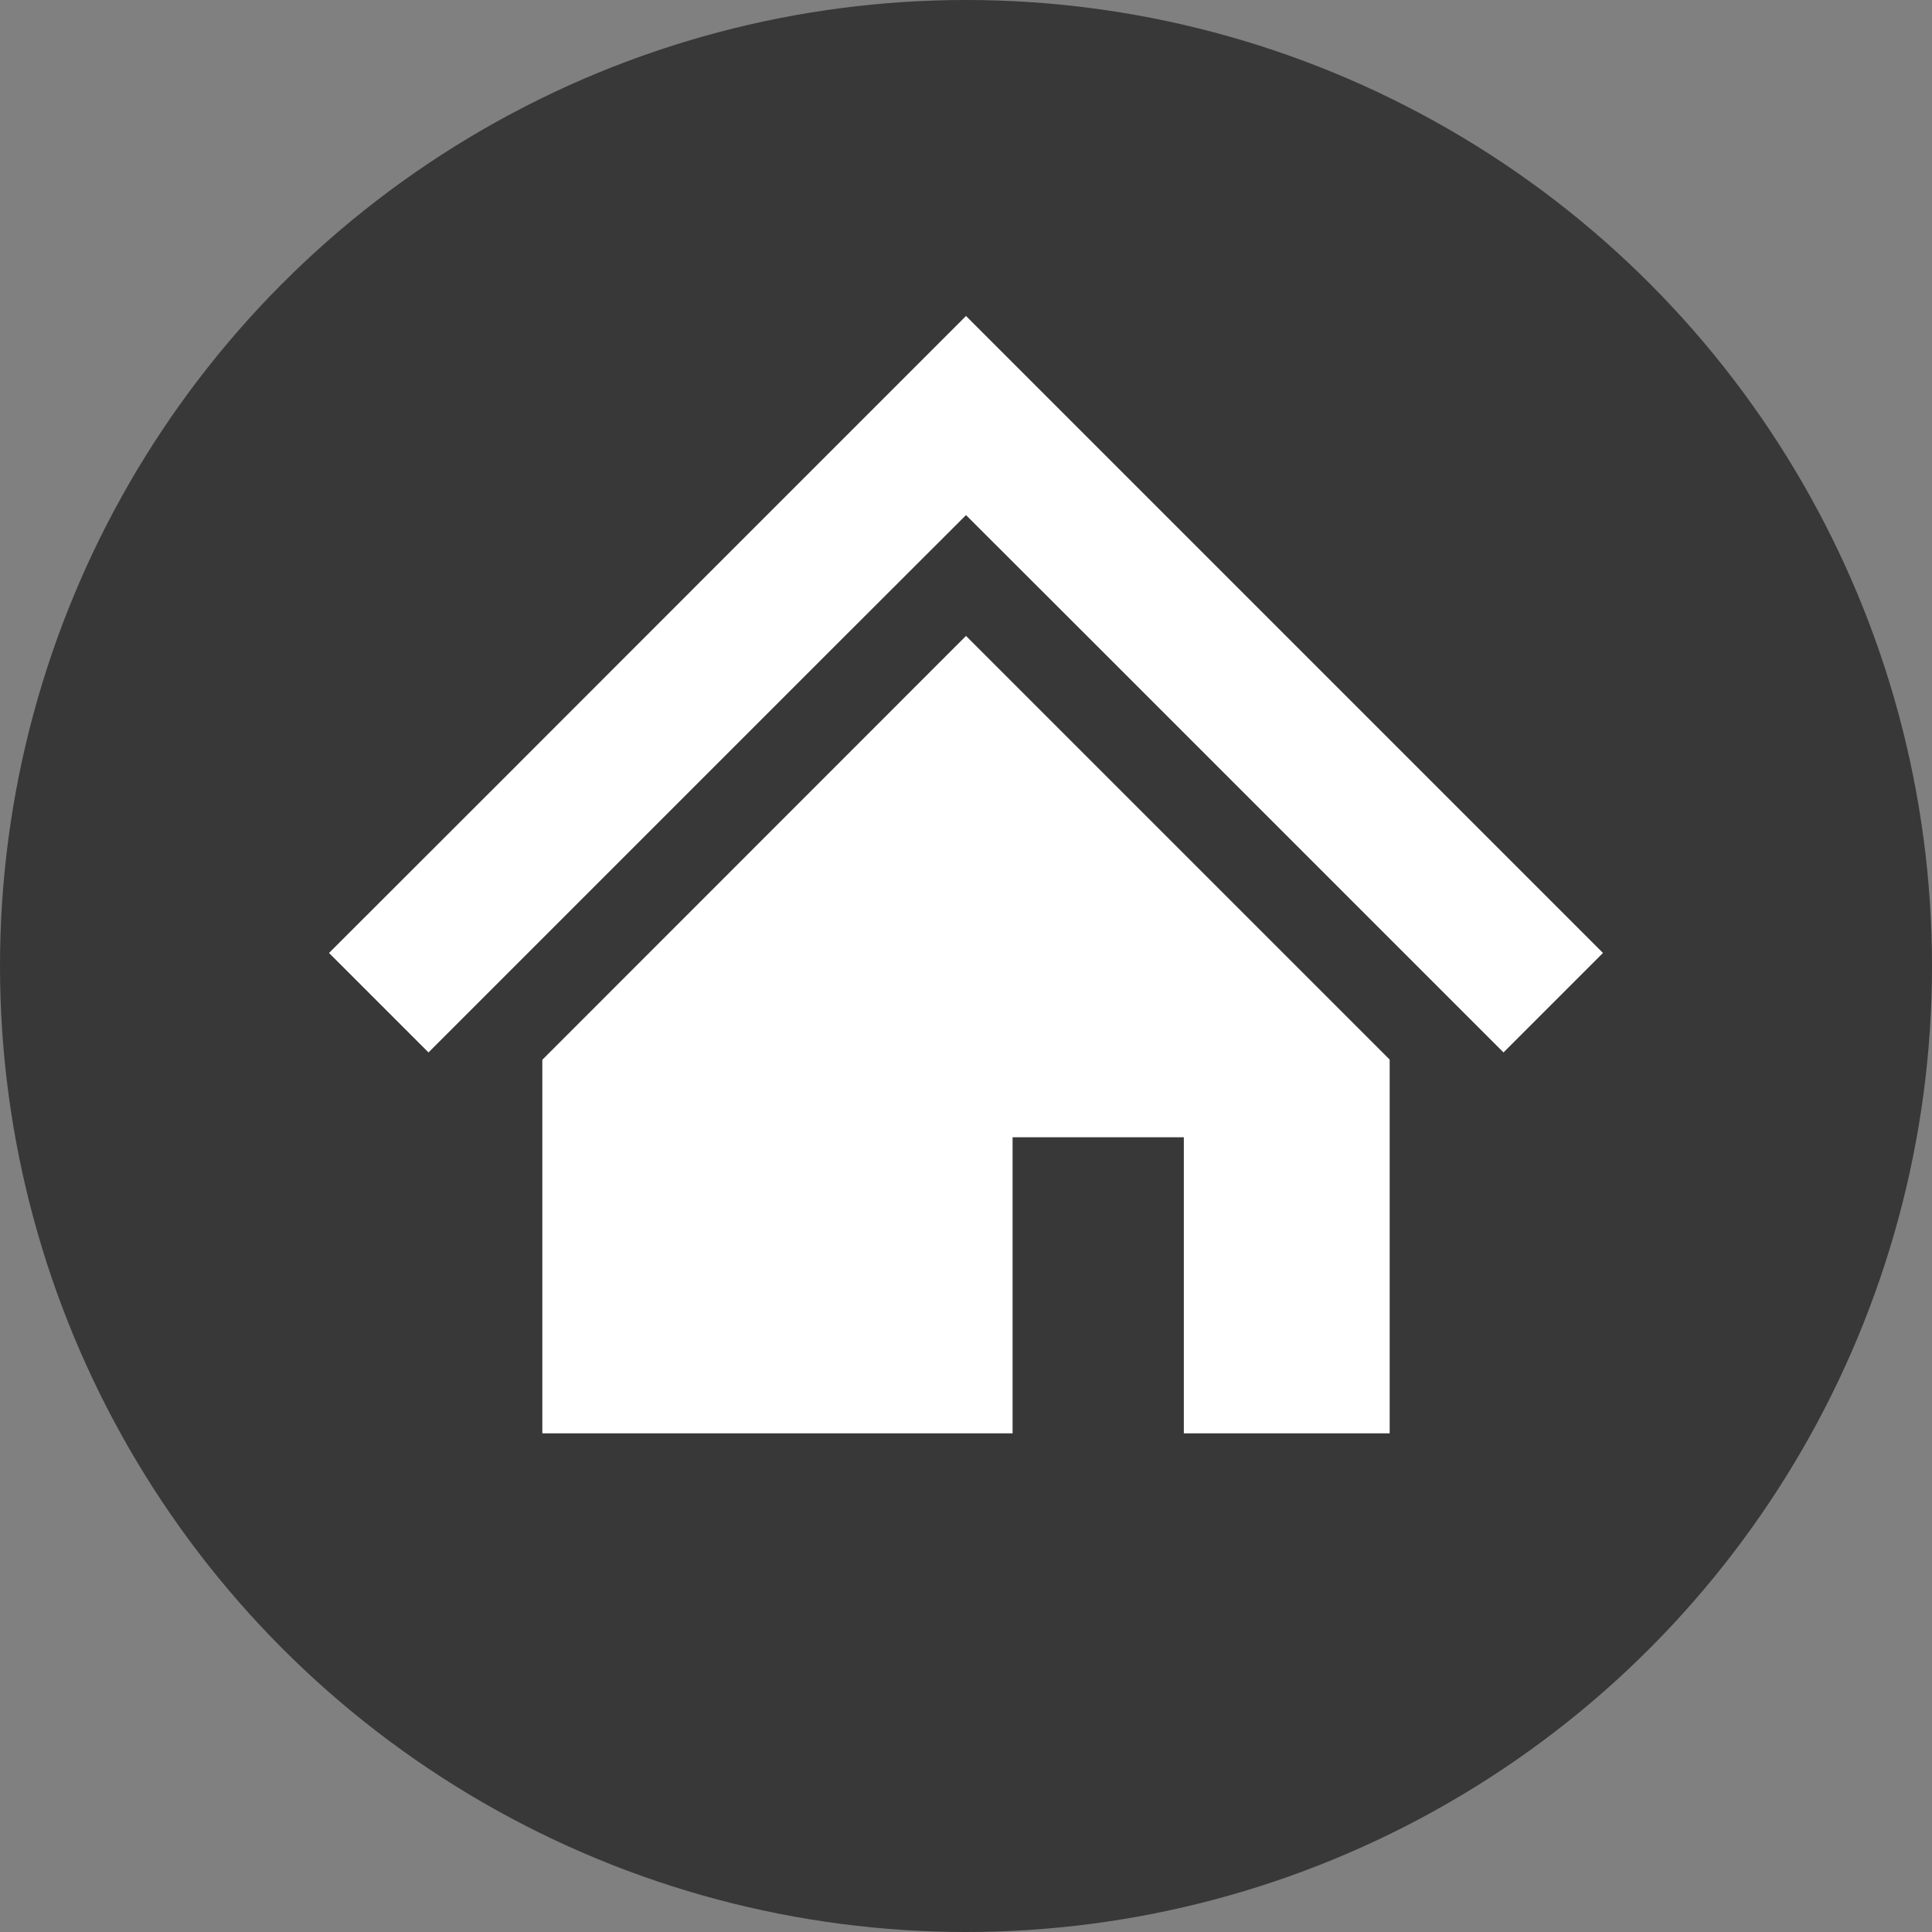<?xml version="1.0" encoding="UTF-8"?><svg xmlns="http://www.w3.org/2000/svg" viewBox="0 0 131.88 131.88"><rect x="0" y="0" width="131.88" height="131.88" fill="#808080" stroke="none"/><defs><style>.cls-1{fill:#fff;}.cls-2{fill:#383838;}</style></defs><g id="_イヤー_1"><g id="_イヤー_1-2"><circle class="cls-2" cx="65.94" cy="65.94" r="65.94"/></g></g><g id="_"><g><polygon class="cls-1" points="97.62 53.25 81.03 36.66 65.94 21.57 50.85 36.66 34.26 53.26 22.46 65.05 29.25 71.84 41.04 60.05 57.64 43.45 65.94 35.16 74.24 43.45 90.83 60.04 102.63 71.84 109.42 65.05 97.62 53.25"/><polygon class="cls-1" points="37.02 72.34 37.02 97.84 69.12 97.84 69.12 77.63 80.81 77.63 80.81 97.84 94.86 97.84 94.86 72.33 65.94 43.41 37.02 72.34"/></g></g></svg>